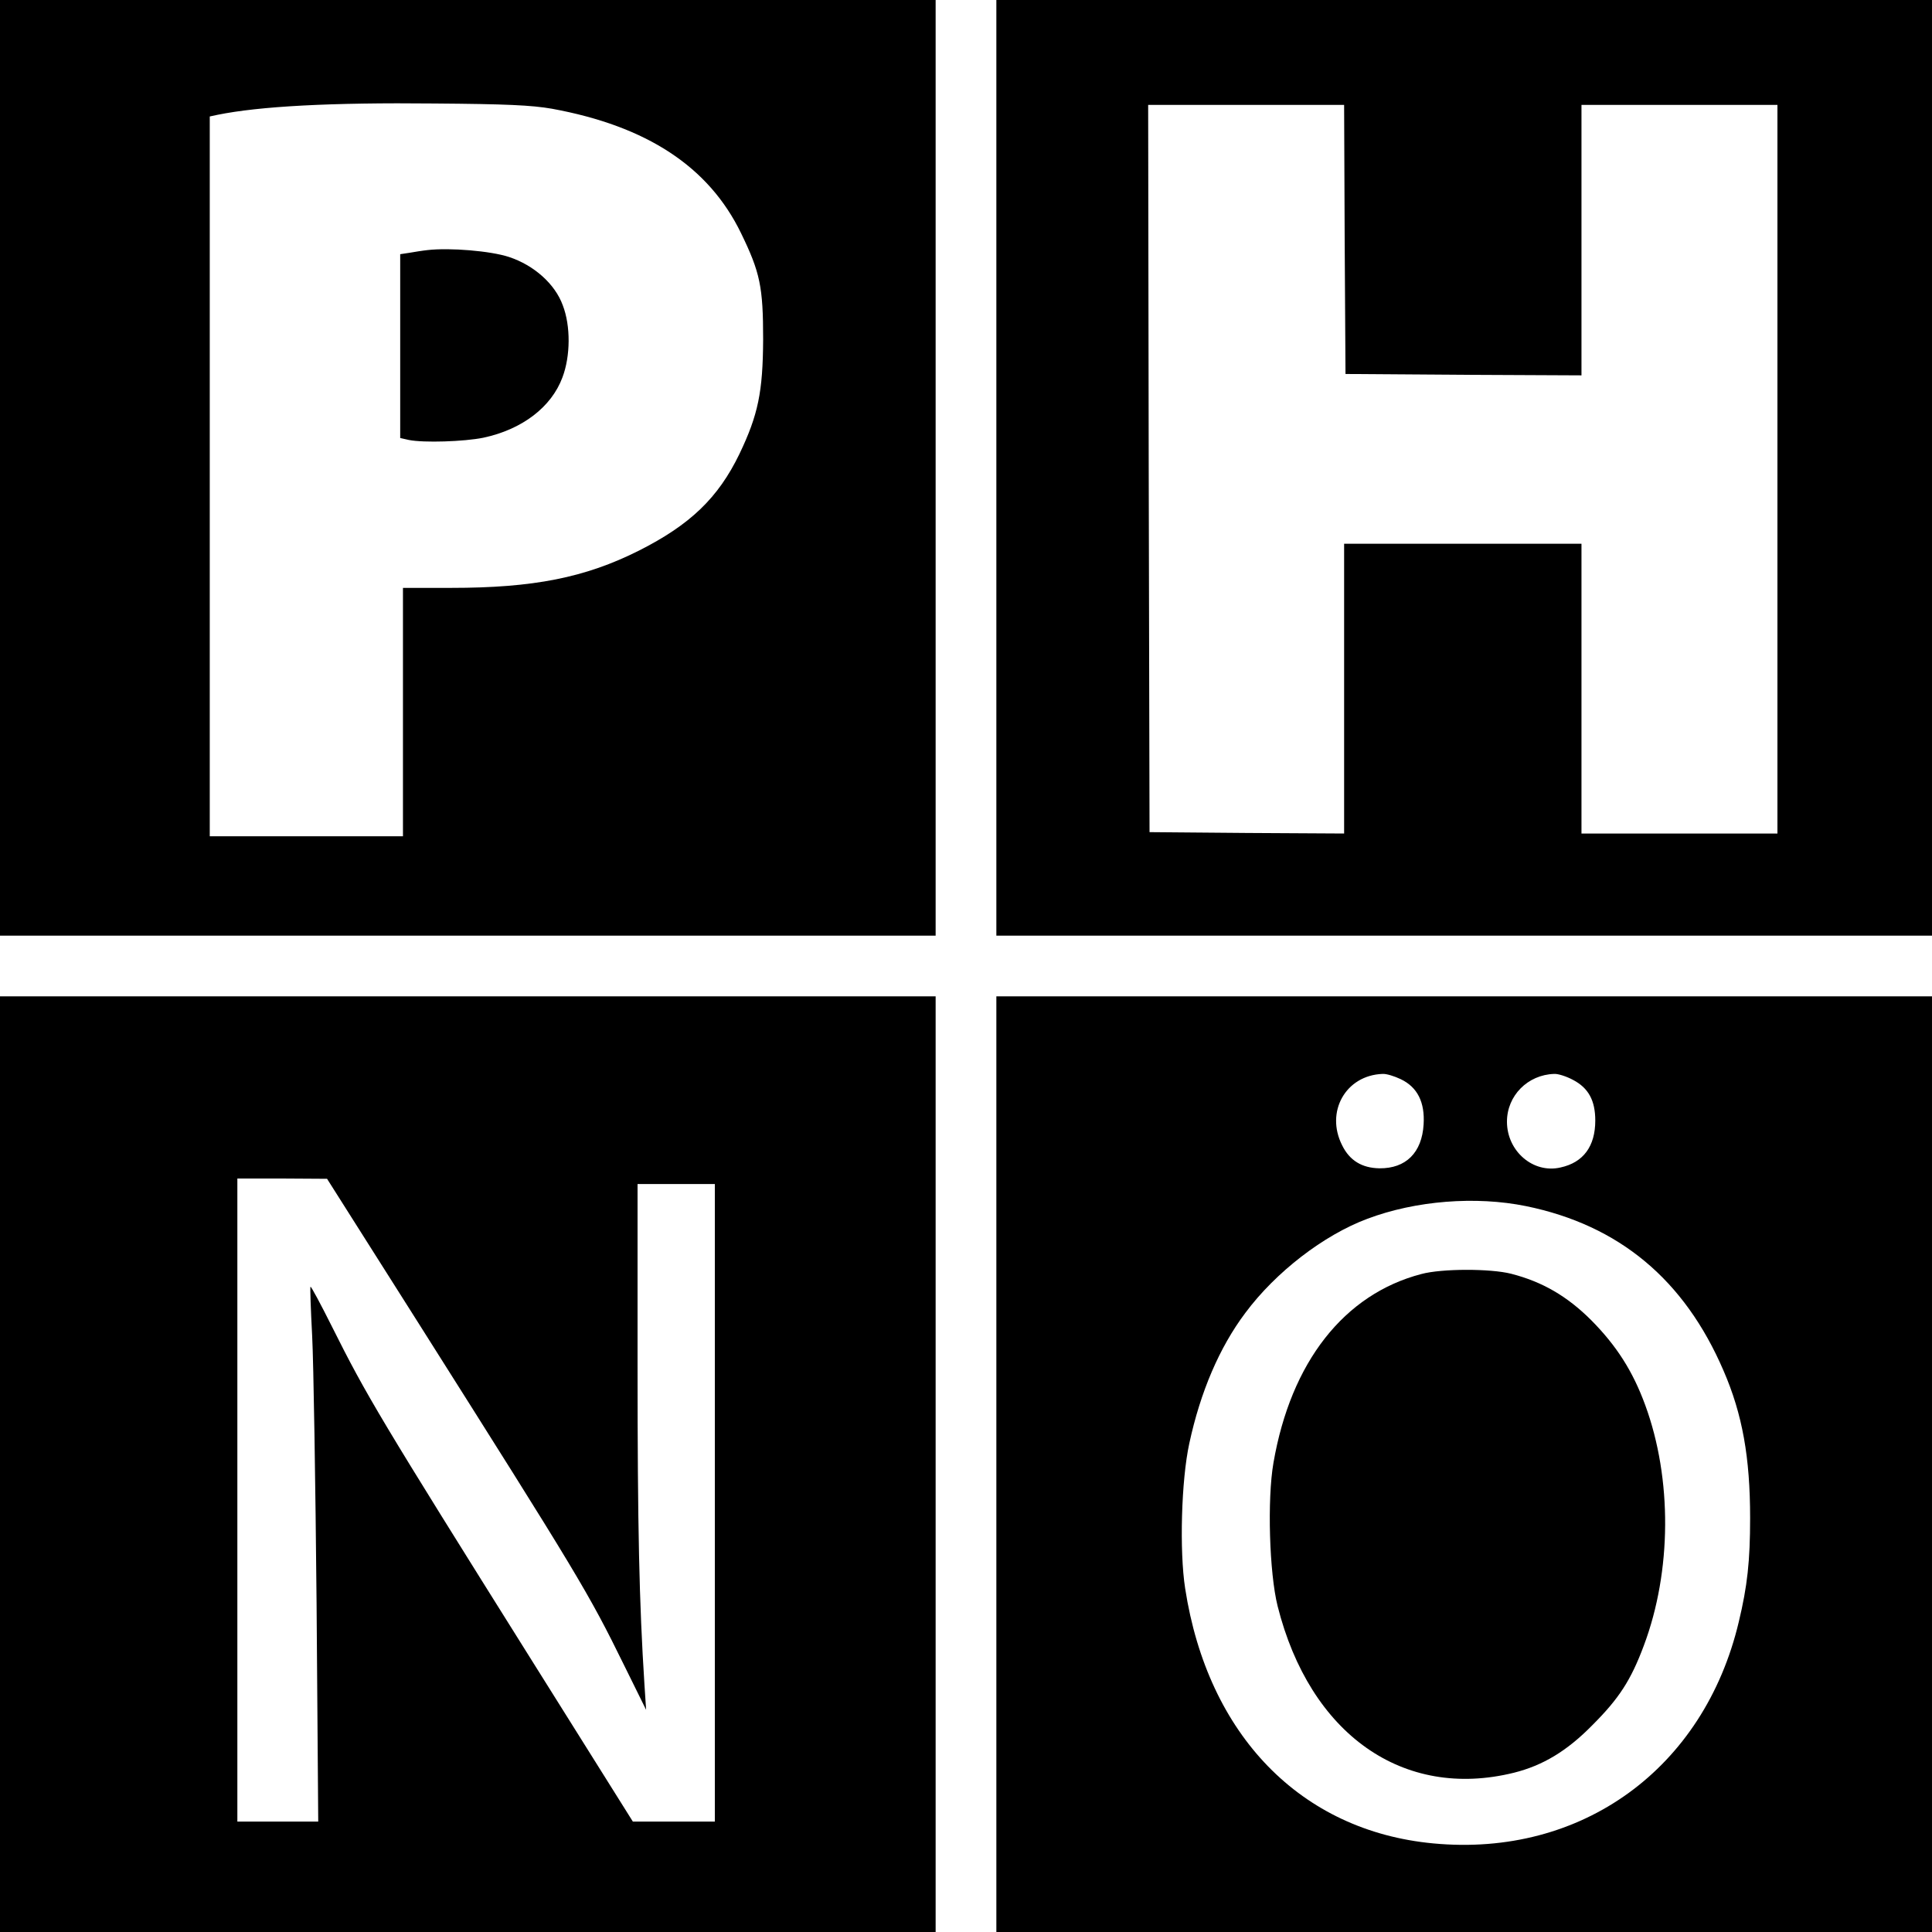 <?xml version="1.0" encoding="UTF-8" standalone="no"?>
<svg xmlns="http://www.w3.org/2000/svg" version="1.0" width="700pt" height="700pt" viewBox="0 0 700 700" preserveAspectRatio="xMidYMid meet">
  <g transform="translate(0,700) scale(0.1,-0.1)" fill="#000000" stroke="none">
    <path d="M0 5305 l0 -1695 1695 0 1695 0 0 1695 0 1695 -1695 0 -1695 0 0 -1695z m2000 1301 c344 -63 568 -210 685 -451 69 -142 80 -194 80 -385 -1 -190 -18 -273 -86 -415 -77 -159 -178 -256 -364 -350 -195 -98 -382 -135 -680 -135 l-175 0 0 -450 0 -450 -350 0 -350 0 0 1304 0 1304 28 6 c153 31 410 45 787 41 259 -2 350 -6 425 -19z"></path>
    <path d="M1550 6094 c-19 -2 -50 -7 -67 -10 l-33 -5 0 -333 0 -333 31 -7 c54 -11 201 -6 270 8 141 30 247 111 287 219 29 77 30 186 1 261 -28 77 -104 145 -195 175 -67 22 -214 34 -294 25z"></path>
    <path d="M3610 5305 l0 -1695 1695 0 1695 0 0 1695 0 1695 -1695 0 -1695 0 0 -1695z m1262 828 l3 -488 428 -3 427 -2 0 490 0 490 355 0 355 0 0 -1320 0 -1320 -355 0 -355 0 0 525 0 525 -430 0 -430 0 0 -525 0 -525 -352 2 -353 3 -3 1318 -2 1317 355 0 355 0 2 -487z"></path>
    <path d="M0 1695 l0 -1695 1695 0 1695 0 0 1695 0 1695 -1695 0 -1695 0 0 -1695z m1515 513 c581 -919 616 -976 747 -1243 l79 -160 -6 91 c-19 296 -25 570 -25 1157 l0 657 140 0 140 0 0 -1155 0 -1155 -149 0 -148 0 -365 582 c-551 879 -600 961 -725 1211 -41 82 -76 147 -78 145 -2 -2 1 -82 6 -178 5 -96 12 -532 16 -968 l6 -792 -146 0 -147 0 0 1165 0 1165 163 0 162 -1 330 -521z"></path>
    <path d="M3610 1695 l0 -1695 1695 0 1695 0 0 1695 0 1695 -1695 0 -1695 0 0 -1695z m1465 1395 c61 -29 88 -84 83 -164 -6 -102 -64 -160 -160 -159 -63 1 -108 28 -135 83 -62 122 13 254 146 259 14 1 43 -8 66 -19z m625 -3 c55 -29 80 -74 80 -147 0 -93 -43 -152 -126 -170 -99 -23 -194 59 -194 166 0 94 75 170 171 173 14 1 45 -9 69 -22z m-171 -457 c337 -69 574 -266 716 -597 68 -157 96 -313 96 -533 0 -156 -10 -247 -41 -376 -126 -532 -569 -854 -1107 -803 -480 45 -817 392 -899 924 -21 135 -14 392 15 525 40 186 109 348 203 473 110 148 284 282 442 341 175 66 393 83 575 46z"></path>
    <path d="M5150 2384 c-280 -73 -473 -319 -536 -684 -23 -132 -15 -399 15 -519 117 -465 455 -703 856 -604 104 26 192 78 285 173 96 96 139 162 186 288 101 269 103 604 5 871 -45 123 -104 215 -195 307 -88 88 -178 140 -291 169 -75 19 -251 19 -325 -1z"></path>
  </g>
</svg>
